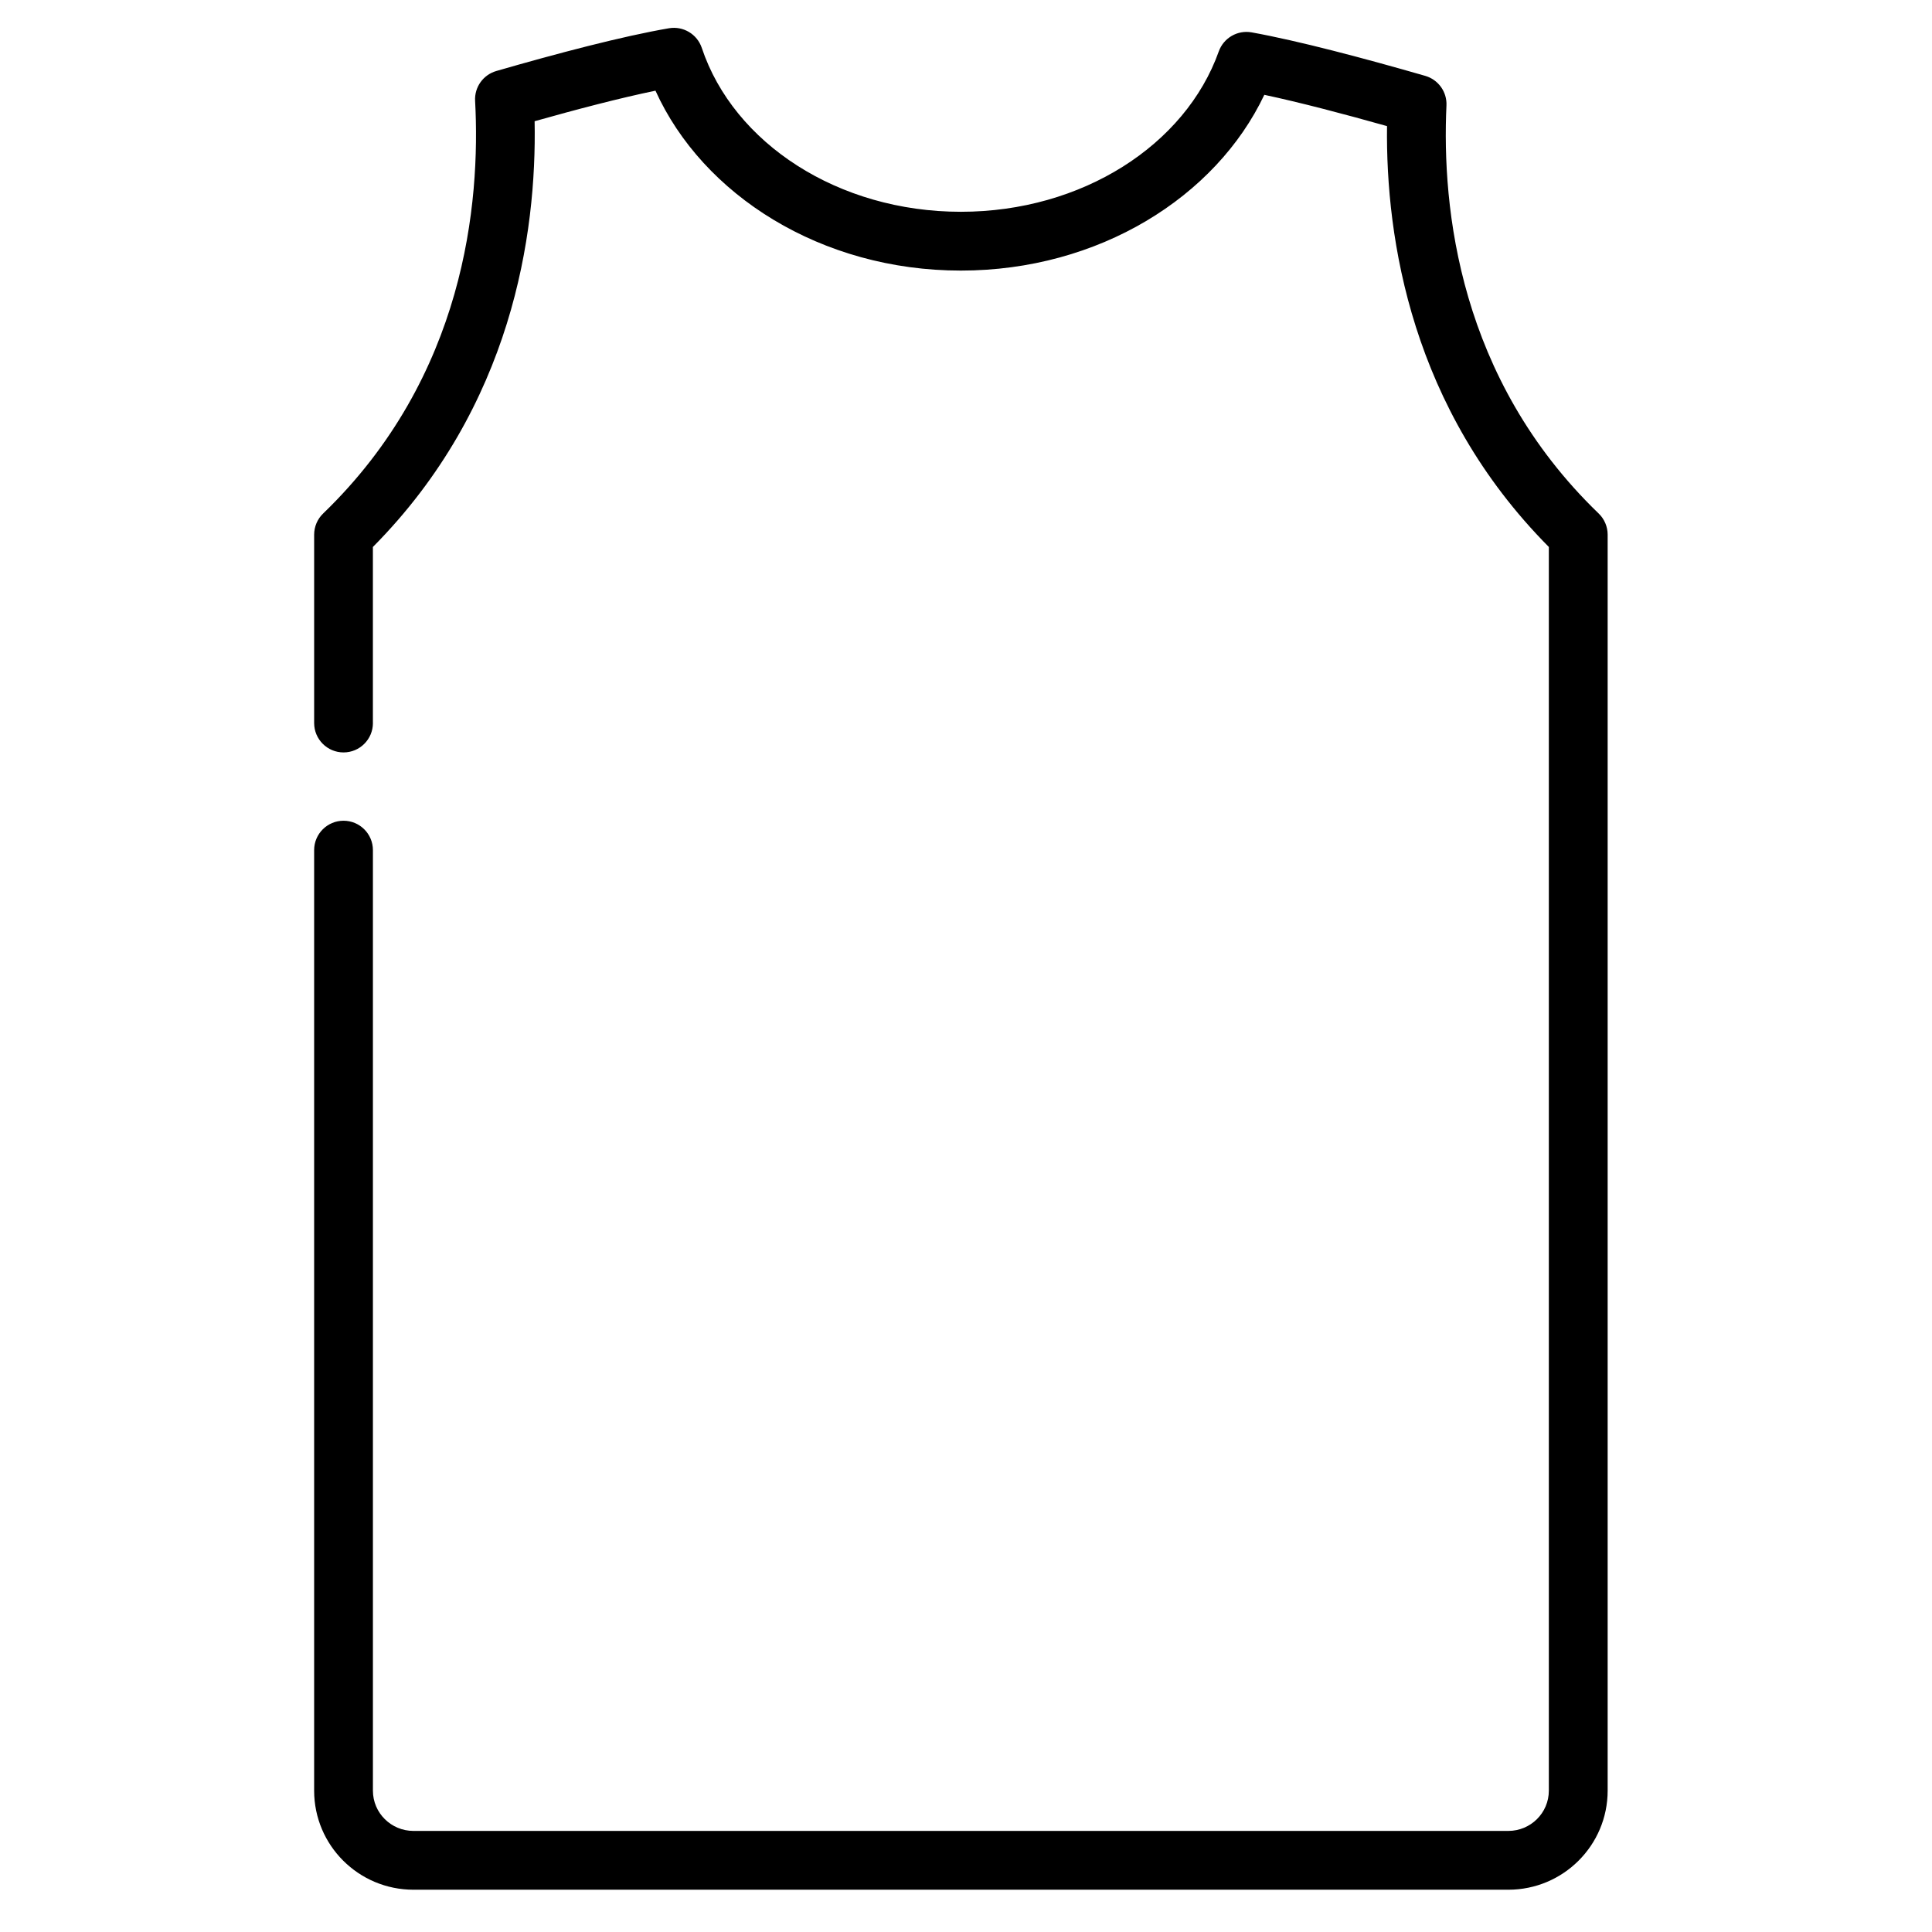 <?xml version="1.0" encoding="UTF-8"?>
<!-- Uploaded to: ICON Repo, www.iconrepo.com, Generator: ICON Repo Mixer Tools -->
<svg fill="#000000" width="800px" height="800px" version="1.1" viewBox="144 144 512 512" xmlns="http://www.w3.org/2000/svg">
 <path d="m242.82 335.62v-46.664c36.922-37.227 43.43-82.945 42.859-112.83 11.191-3.156 22.59-6.141 32.027-8.094 12.543 27.688 43.941 47.676 80.93 47.676 36.496 0 67.562-19.461 80.422-46.578 9.566 2.043 21.156 5.09 32.516 8.293-0.363 29.895 6.481 74.844 42.883 111.53v329.59c0 5.906-4.82 10.672-10.746 10.672h-290.14c-5.926 0-10.746-4.769-10.746-10.672v-249.25c0-4.301-3.492-7.789-7.789-7.789-4.301 0-7.789 3.492-7.789 7.789v249.25c0 14.492 11.781 26.254 26.328 26.254h290.14c14.547 0 26.328-11.766 26.328-26.254v-332.85c0-2.117-0.863-4.144-2.383-5.609-37.059-35.73-41.594-80.961-40.336-108.13 0.168-3.606-2.16-6.844-5.625-7.848-16.199-4.668-33.645-9.297-45.988-11.523-3.75-0.68-7.441 1.461-8.727 5.047-8.828 24.812-36.242 42.496-68.34 42.496-32.504 0-60.207-18.133-68.664-43.426-1.219-3.644-4.914-5.856-8.703-5.211-12.277 2.106-29.621 6.668-45.758 11.332-3.481 1.008-5.812 4.285-5.613 7.906 1.449 27.023-2.66 73.082-40.273 109.36-1.523 1.469-2.383 3.492-2.383 5.609v49.918c0 4.301 3.492 7.789 7.789 7.789 4.301 0 7.789-3.492 7.789-7.789z" fill-rule="evenodd"/>
</svg>